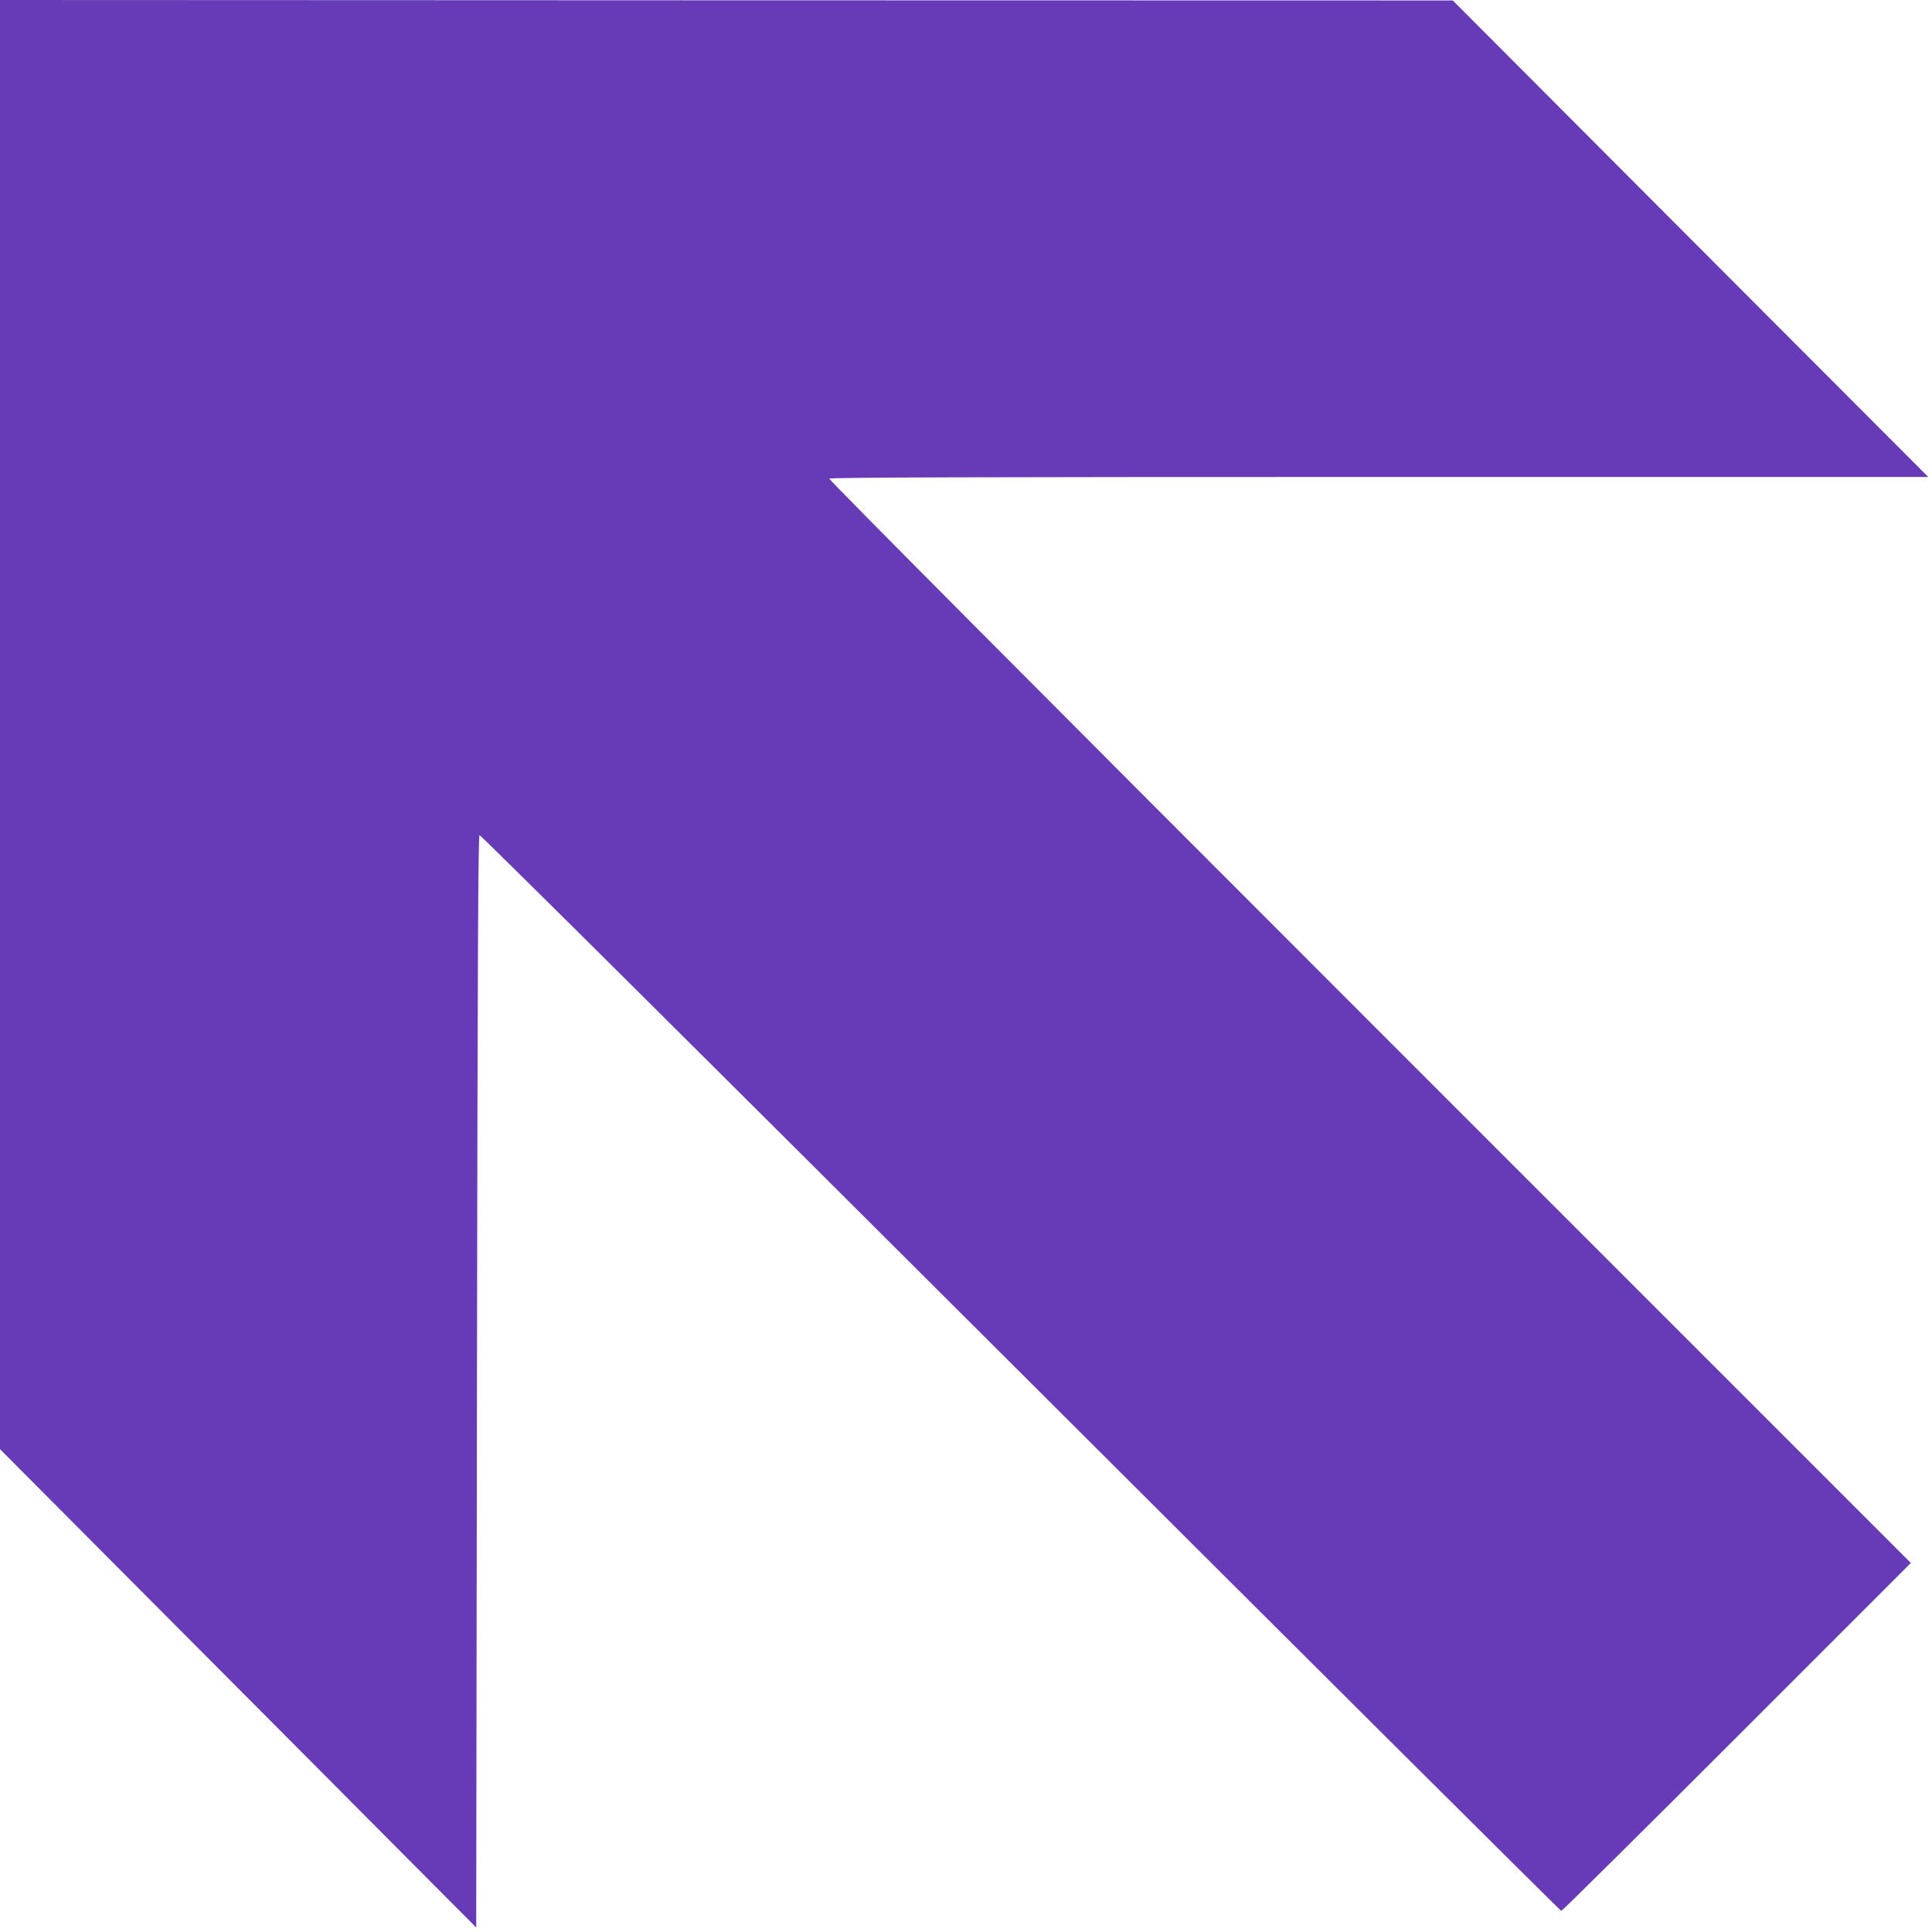 <?xml version="1.0" standalone="no"?>
<!DOCTYPE svg PUBLIC "-//W3C//DTD SVG 20010904//EN"
 "http://www.w3.org/TR/2001/REC-SVG-20010904/DTD/svg10.dtd">
<svg version="1.0" xmlns="http://www.w3.org/2000/svg"
 width="1280pt" height="1280pt" viewBox="0 0 1280 1280"
 preserveAspectRatio="xMidYMid meet">
<g transform="translate(0,1280) scale(0.1,-0.1)"
fill="#673ab7" stroke="none">
<path d="M0 7999 l0 -4800 1112 -1117 c612 -614 1322 -1327 1578 -1585 l465
-467 5 3617 c4 2792 8 3617 17 3620 7 3 1619 -1600 3584 -3561 1965 -1961
3577 -3566 3583 -3566 6 0 530 519 1163 1152 l1153 1153 -3586 3586 c-2136
2136 -3584 3591 -3580 3598 5 8 975 11 3644 11 l3637 0 -1575 1578 -1575 1579
-4812 1 -4813 2 0 -4801z"/>
</g>
</svg>
